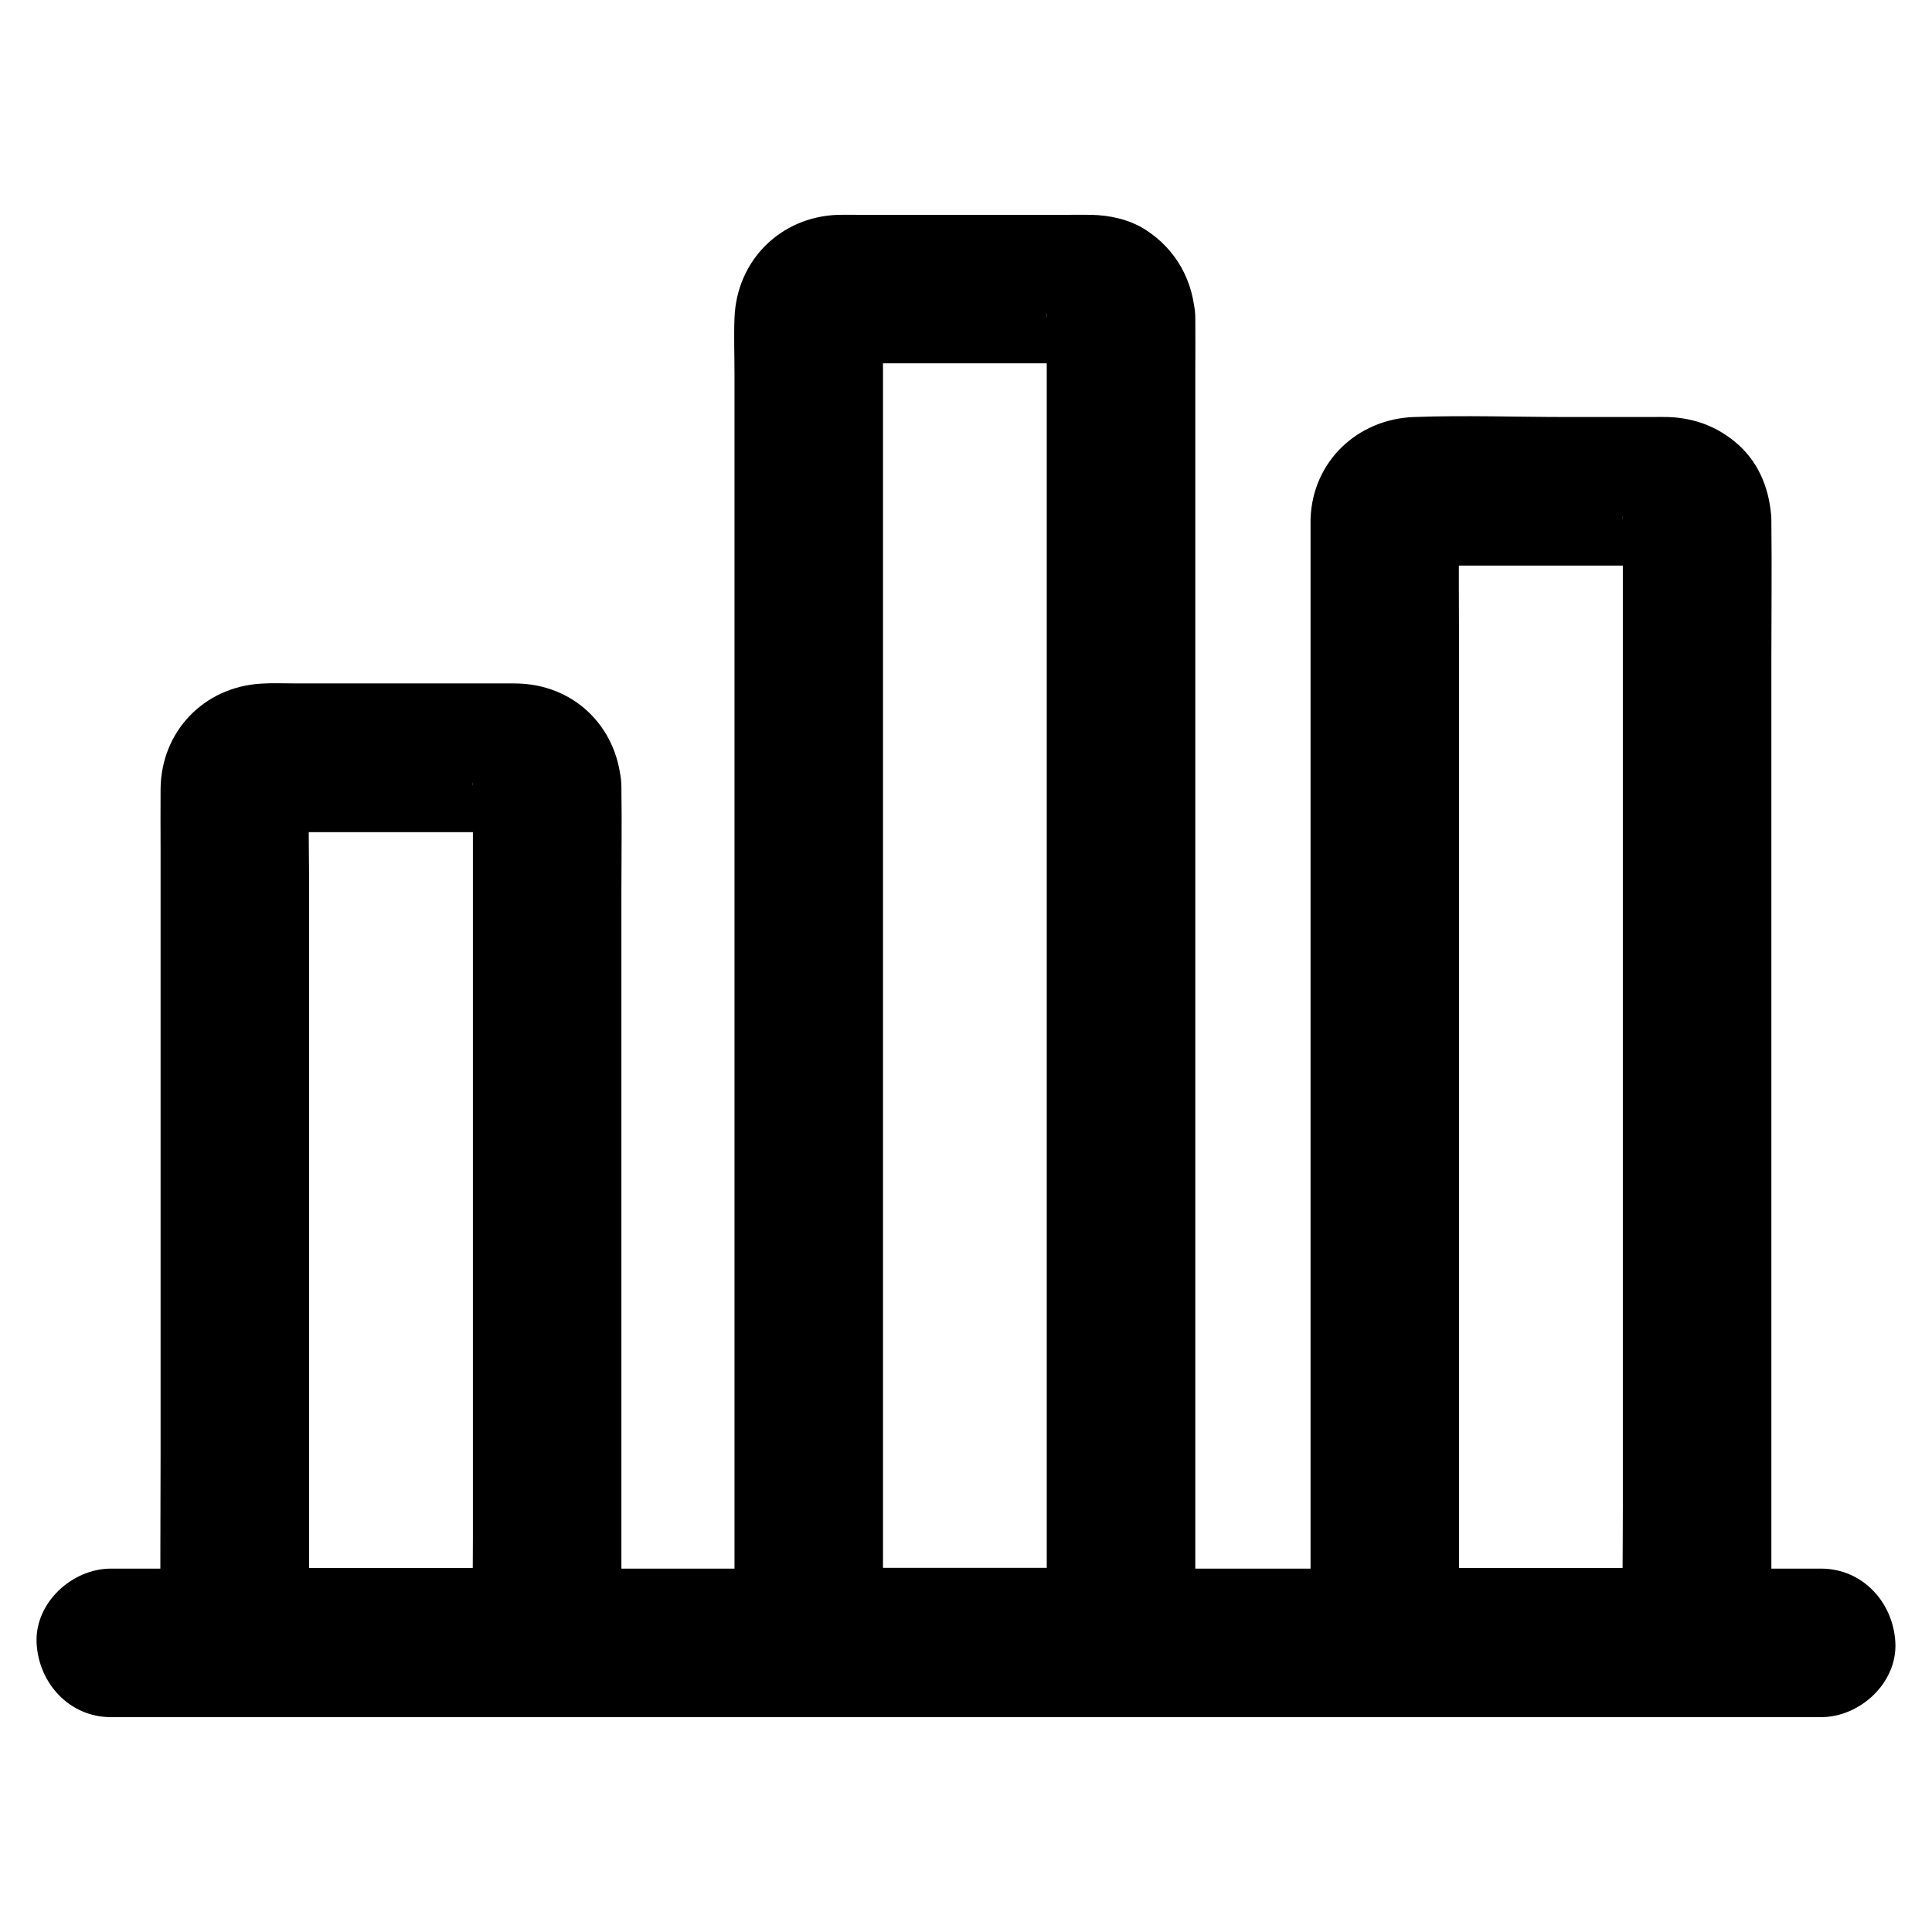<?xml version="1.0" encoding="UTF-8"?>
<!-- Uploaded to: SVG Repo, www.svgrepo.com, Generator: SVG Repo Mixer Tools -->
<svg fill="#000000" width="800px" height="800px" version="1.1" viewBox="144 144 512 512" xmlns="http://www.w3.org/2000/svg">
 <g>
  <path d="m173.38 599.06h39.164 51.168 40.688 45.707 43.395 48.805 45.758 33.062 59.09 39.113 7.281c10.281 0 20.172-9.055 19.68-19.68-0.492-10.676-8.66-19.68-19.68-19.68h-40.051-50.035-41.969-49.348-35.621-55.988-41.082-33.504-59.582-38.672-7.379c-10.281 0-20.172 9.055-19.68 19.68s8.66 19.68 19.68 19.68z"/>
  <path d="m269.32 352.47v22.535 54.121 65.484 56.629c0 9.199-0.195 18.402 0 27.602v0.395l19.68-19.68h-72.375-10.383l19.68 19.68v-22.68-54.414-65.73-56.582c0-9.004-0.246-18.008 0-27.012 0-0.543 0.051-1.082 0.098-1.625-0.246 1.723-0.492 3.492-0.688 5.215 0.148-0.641 0.297-1.23 0.543-1.82-0.641 1.574-1.328 3.148-1.969 4.723 0.297-0.59 0.59-1.082 0.984-1.574-1.031 1.328-2.066 2.656-3.102 3.984 0.395-0.492 0.836-0.887 1.328-1.328-1.328 1.031-2.656 2.066-3.984 3.102 0.543-0.395 1.031-0.688 1.574-0.984-1.574 0.641-3.148 1.328-4.723 1.969 0.59-0.246 1.18-0.395 1.82-0.543-1.723 0.246-3.492 0.492-5.215 0.688 2.508-0.344 5.117-0.098 7.625-0.098h16.285 36.898c3.051 0 6.199-0.297 9.199 0.098-1.723-0.246-3.492-0.492-5.215-0.688 0.641 0.148 1.23 0.297 1.82 0.543-1.574-0.641-3.148-1.328-4.723-1.969 0.59 0.297 1.082 0.59 1.574 0.984-1.328-1.031-2.656-2.066-3.984-3.102 0.492 0.395 0.887 0.836 1.328 1.328-1.031-1.328-2.066-2.656-3.102-3.984 0.395 0.543 0.688 1.031 0.984 1.574-0.641-1.574-1.328-3.148-1.969-4.723 0.246 0.59 0.395 1.18 0.543 1.82-0.246-1.723-0.492-3.492-0.688-5.215 0.102 0.391 0.152 0.832 0.152 1.277 0.195 5.164 2.066 10.184 5.758 13.922 3.394 3.394 9.004 6.004 13.922 5.758 5.066-0.246 10.383-1.918 13.922-5.758 3.445-3.738 6.004-8.66 5.758-13.922-0.641-14.957-11.562-26.52-26.668-27.305-0.934-0.051-1.871-0.051-2.805-0.051h-15.055-41.672c-3.051 0-6.199-0.148-9.25 0.051-15.203 0.887-26.566 12.695-26.668 27.996-0.051 5.266 0 10.527 0 15.742v73.996 87.184c0 16.137-0.148 32.273 0 48.414v0.738c0 10.629 9.004 19.68 19.68 19.68h72.375 10.383c10.629 0 19.68-9.004 19.68-19.68v-22.535-54.121-65.484-56.629c0-9.199 0.148-18.402 0-27.602v-0.395c0-10.281-9.055-20.172-19.68-19.68-10.676 0.441-19.68 8.609-19.68 19.68z"/>
  <path d="m421.4 228.29v9.398 25.535 37.785 46.102 50.234 50.973 47.527 40.195 28.879c0 4.574-0.051 9.152 0 13.676v0.59c6.543-6.543 13.137-13.137 19.68-19.68h-72.375-10.383c6.543 6.543 13.137 13.137 19.68 19.68v-9.398-25.684-37.836-46.148-50.48-51.168-47.43-40.051-28.832c0-4.477-0.051-8.906 0-13.383 0-0.59 0.051-1.18 0.098-1.82-0.246 1.723-0.492 3.492-0.688 5.215 0.148-0.641 0.297-1.23 0.543-1.82-0.641 1.574-1.328 3.148-1.969 4.723 0.297-0.59 0.59-1.082 0.984-1.574-1.031 1.328-2.066 2.656-3.102 3.984 0.395-0.492 0.836-0.887 1.328-1.328-1.328 1.031-2.656 2.066-3.984 3.102 0.543-0.395 1.031-0.688 1.574-0.984-1.574 0.641-3.148 1.328-4.723 1.969 0.59-0.246 1.18-0.395 1.82-0.543-1.723 0.246-3.492 0.492-5.215 0.688 2.508-0.344 5.117-0.098 7.625-0.098h16.285 36.898c3.051 0 6.199-0.297 9.199 0.098-1.723-0.246-3.492-0.492-5.215-0.688 0.641 0.148 1.23 0.297 1.82 0.543-1.574-0.641-3.148-1.328-4.723-1.969 0.59 0.297 1.082 0.59 1.574 0.984-1.328-1.031-2.656-2.066-3.984-3.102 0.492 0.395 0.887 0.836 1.328 1.328-1.031-1.328-2.066-2.656-3.102-3.984 0.395 0.543 0.688 1.031 0.984 1.574-0.641-1.574-1.328-3.148-1.969-4.723 0.246 0.59 0.395 1.18 0.543 1.82-0.246-1.723-0.492-3.492-0.688-5.215 0.152 0.453 0.152 0.895 0.152 1.336 0.195 5.164 2.066 10.184 5.758 13.922 3.394 3.394 9.004 6.004 13.922 5.758 5.066-0.246 10.383-1.918 13.922-5.758 3.445-3.738 6.004-8.66 5.758-13.922-0.395-9.789-5.066-18.301-13.43-23.566-4.231-2.609-9.25-3.691-14.168-3.789-2.117-0.051-4.231 0-6.394 0h-27.797-27.207c-1.871 0-3.789-0.051-5.656 0-15.254 0.492-26.914 12.102-27.453 27.355-0.195 4.922 0 9.891 0 14.809v37.984 53.531 62.238 62.582 56.188 42.117c0 6.84-0.051 13.676 0 20.566v0.887c0 10.629 9.004 19.68 19.68 19.68h72.375 10.383c10.629 0 19.68-9.004 19.68-19.68v-9.398-25.535-37.785-46.102-50.234-50.973-47.527-40.195-28.879c0-4.574 0.051-9.152 0-13.676v-0.59c0-10.281-9.055-20.172-19.68-19.68-10.641 0.484-19.691 8.652-19.691 19.672z"/>
  <path d="m574.07 281.82v29.57 70.996 85.902 74.293c0 12.055-0.195 24.109 0 36.164v0.492c6.543-6.543 13.137-13.137 19.68-19.68h-72.375-10.383l19.68 19.68v-29.863-71.145-86.148-74.242c0-11.855-0.148-23.715 0-35.57 0-0.59 0.051-1.133 0.098-1.723-0.246 1.723-0.492 3.492-0.688 5.215 0.148-0.641 0.297-1.23 0.543-1.82-0.641 1.574-1.328 3.148-1.969 4.723 0.297-0.59 0.59-1.082 0.984-1.574-1.031 1.328-2.066 2.656-3.102 3.984 0.395-0.492 0.836-0.887 1.328-1.328-1.328 1.031-2.656 2.066-3.984 3.102 0.543-0.395 1.031-0.688 1.574-0.984-1.574 0.641-3.148 1.328-4.723 1.969 0.59-0.246 1.18-0.395 1.82-0.543-1.723 0.246-3.492 0.492-5.215 0.688 2.508-0.344 5.117-0.098 7.625-0.098h16.285 36.898c3.051 0 6.199-0.297 9.199 0.098-1.723-0.246-3.492-0.492-5.215-0.688 0.641 0.148 1.23 0.297 1.82 0.543-1.574-0.641-3.148-1.328-4.723-1.969 0.59 0.297 1.082 0.59 1.574 0.984-1.328-1.031-2.656-2.066-3.984-3.102 0.492 0.395 0.887 0.836 1.328 1.328-1.031-1.328-2.066-2.656-3.102-3.984 0.395 0.543 0.688 1.031 0.984 1.574-0.641-1.574-1.328-3.148-1.969-4.723 0.246 0.59 0.395 1.18 0.543 1.82-0.246-1.723-0.492-3.492-0.688-5.215 0.102 0.387 0.152 0.828 0.152 1.273 0.195 5.164 2.066 10.184 5.758 13.922 3.394 3.394 9.004 6.004 13.922 5.758 5.066-0.246 10.383-1.918 13.922-5.758 3.445-3.738 6.004-8.66 5.758-13.922-0.297-7.527-3-14.809-8.707-19.926-5.312-4.773-11.562-7.133-18.695-7.379-1.426-0.051-2.902 0-4.328 0h-22.289c-13.531 0-27.16-0.492-40.688 0-15.008 0.543-26.914 11.809-27.406 27.012v1.18 6.445 29.078 44.82 53.578 55.301 50.086 37.984c0 6.148-0.051 12.348 0 18.5v0.836c0 10.629 9.004 19.68 19.68 19.68h72.375 10.383c10.629 0 19.68-9.004 19.68-19.68v-29.57-70.996-85.902-74.293c0-12.055 0.148-24.109 0-36.164v-0.492c0-10.281-9.055-20.172-19.68-19.68-10.684 0.344-19.684 8.512-19.684 19.582z"/>
 </g>
</svg>